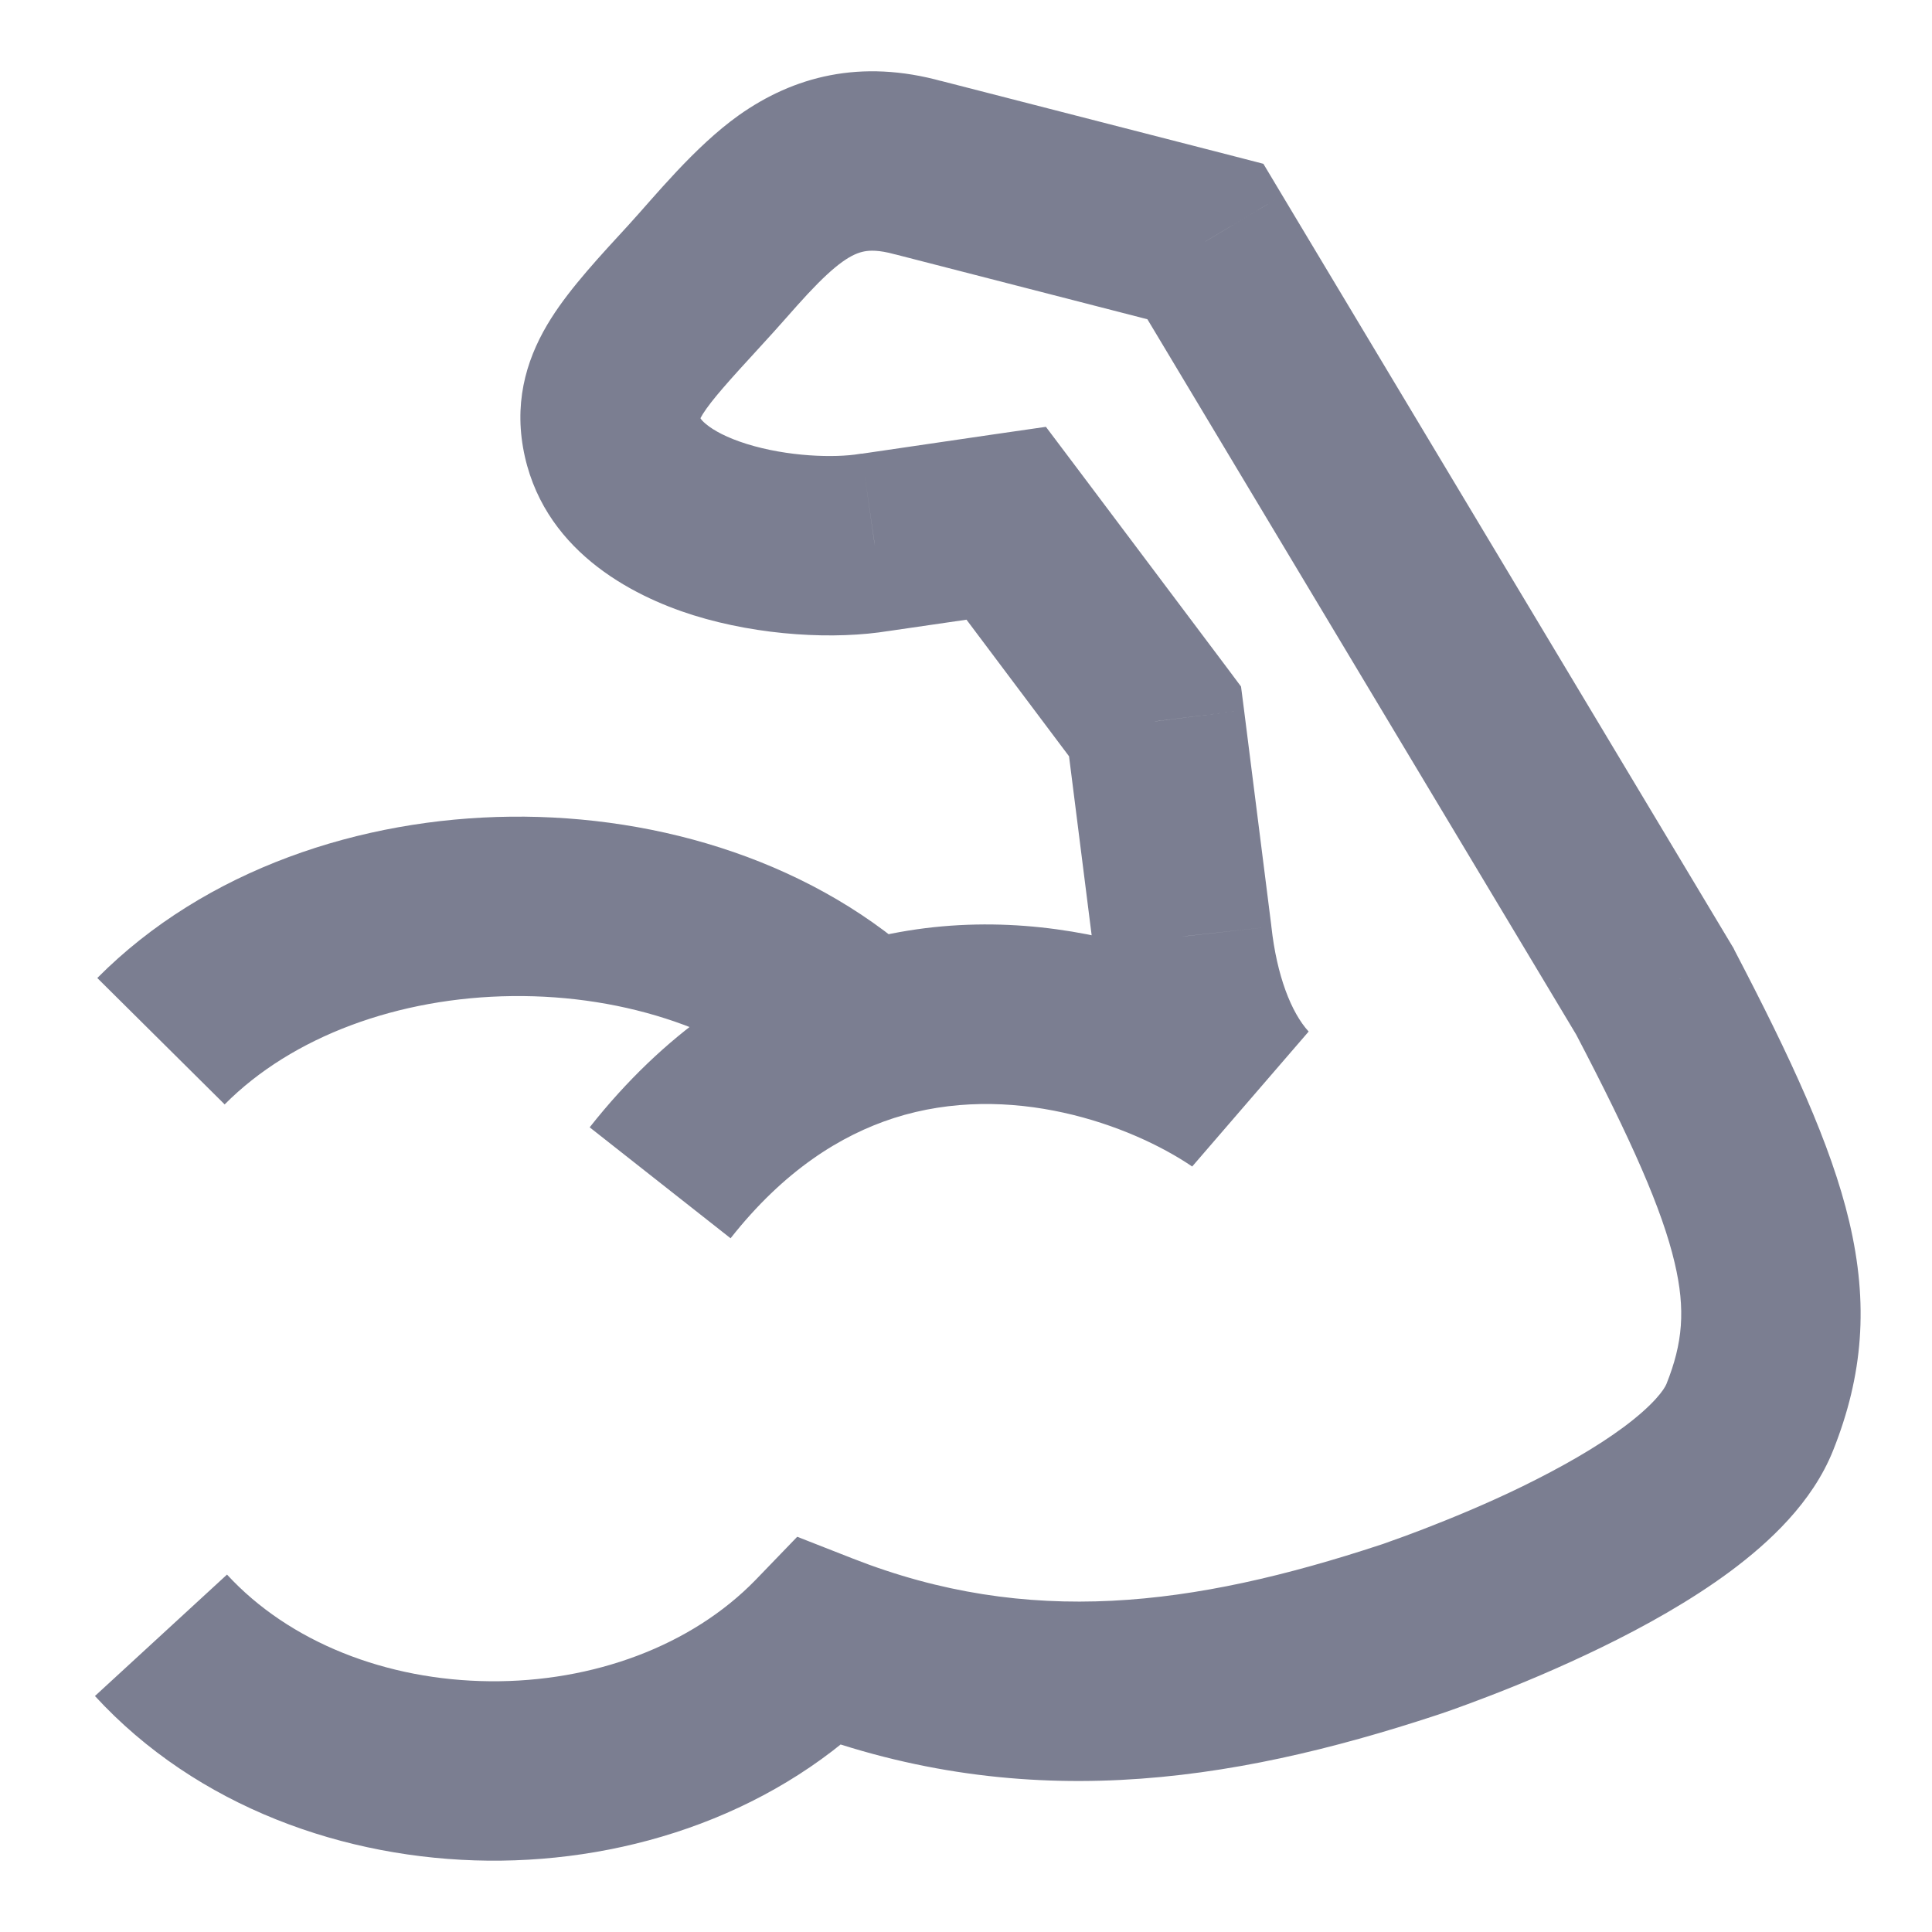 <svg width="14" height="14" viewBox="0 0 14 14" fill="none" xmlns="http://www.w3.org/2000/svg">
<g clip-path="url(#clip0_2666_7518)">
<path d="M6.656 1.216L6.481 1.842L6.494 1.845L6.656 1.216ZM8.734 1.75L9.292 1.416L9.155 1.187L8.896 1.12L8.734 1.75ZM11.993 7.187L12.569 6.886L12.561 6.869L12.551 6.853L11.993 7.187ZM5.034 2.07L4.555 1.63V1.63L5.034 2.07ZM6.336 3.931L6.243 3.287L6.23 3.289L6.336 3.931ZM7.291 3.792L7.811 3.401L7.579 3.093L7.198 3.148L7.291 3.792ZM8.567 6.786L9.213 6.715L9.212 6.705L8.567 6.786ZM9.004 7.915L8.639 8.453L9.483 7.475L9.004 7.915ZM8.37 5.227L9.015 5.146L8.993 4.975L8.89 4.837L8.37 5.227ZM4.431 3.13L3.79 3.242L4.431 3.13ZM12.68 10.269L13.284 10.509L12.68 10.269ZM10.211 11.81L10.415 12.427L10.211 11.81ZM5.943 11.9L6.18 11.294L5.777 11.136L5.476 11.448L5.943 11.9ZM6.278 7.483L6.477 8.102L6.278 7.483ZM6.494 1.845L8.573 2.38L8.896 1.12L6.818 0.586L6.494 1.845ZM8.177 2.084L11.436 7.521L12.551 6.853L9.292 1.416L8.177 2.084ZM7.921 6.858C7.973 7.329 8.127 7.922 8.526 8.355L9.483 7.475C9.357 7.338 9.252 7.07 9.213 6.715L7.921 6.858ZM6.772 4.182L7.85 5.618L8.89 4.837L7.811 3.401L6.772 4.182ZM9.212 6.705L9.015 5.146L7.725 5.309L7.922 6.868L9.212 6.705ZM4.555 1.63C4.351 1.852 4.137 2.081 3.995 2.305C3.83 2.565 3.726 2.873 3.79 3.242L5.071 3.019C5.071 3.019 5.072 3.031 5.069 3.045C5.067 3.053 5.068 3.041 5.093 3C5.158 2.898 5.275 2.767 5.512 2.509L4.555 1.63ZM11.417 7.488C11.826 8.27 12.045 8.767 12.135 9.15C12.216 9.492 12.193 9.735 12.076 10.028L13.284 10.509C13.5 9.967 13.542 9.451 13.4 8.851C13.268 8.293 12.977 7.667 12.569 6.886L11.417 7.488ZM10.211 11.81C10.415 12.427 10.415 12.427 10.415 12.427C10.415 12.427 10.415 12.427 10.415 12.427C10.415 12.427 10.415 12.427 10.416 12.427C10.416 12.427 10.417 12.427 10.418 12.426C10.419 12.426 10.421 12.425 10.424 12.424C10.429 12.422 10.436 12.42 10.445 12.417C10.463 12.411 10.488 12.402 10.52 12.391C10.584 12.368 10.675 12.335 10.784 12.293C11.001 12.21 11.296 12.088 11.606 11.937C11.912 11.788 12.25 11.601 12.542 11.384C12.817 11.179 13.133 10.889 13.284 10.509L12.076 10.028C12.061 10.067 11.985 10.178 11.766 10.341C11.564 10.491 11.305 10.637 11.036 10.769C10.77 10.899 10.51 11.005 10.316 11.08C10.22 11.117 10.141 11.146 10.086 11.165C10.059 11.175 10.039 11.182 10.025 11.187C10.018 11.189 10.013 11.191 10.01 11.192C10.009 11.192 10.008 11.193 10.007 11.193C10.007 11.193 10.007 11.193 10.007 11.193C10.007 11.193 10.007 11.193 10.007 11.193C10.007 11.193 10.007 11.193 10.007 11.193C10.007 11.193 10.007 11.193 10.211 11.81ZM6.43 4.574L7.385 4.435L7.198 3.148L6.243 3.288L6.43 4.574ZM5.476 11.448C5.011 11.927 4.298 12.19 3.549 12.183C2.8 12.176 2.096 11.9 1.645 11.41L0.688 12.29C1.427 13.094 2.501 13.473 3.537 13.483C4.574 13.493 5.653 13.133 6.41 12.352L5.476 11.448ZM10.007 11.193C8.639 11.644 7.452 11.793 6.18 11.294L5.706 12.505C7.378 13.16 8.908 12.924 10.415 12.427L10.007 11.193ZM9.37 7.378C8.722 6.937 7.427 6.431 6.079 6.864L6.477 8.102C7.317 7.832 8.193 8.15 8.639 8.453L9.37 7.378ZM6.079 6.864C5.434 7.072 4.812 7.486 4.273 8.169L5.294 8.973C5.682 8.481 6.093 8.226 6.477 8.102L6.079 6.864ZM6.724 7.011C5.919 6.25 4.784 5.906 3.7 5.918C2.617 5.93 1.489 6.298 0.705 7.087L1.628 8.003C2.117 7.51 2.888 7.227 3.714 7.218C4.54 7.209 5.323 7.476 5.832 7.956L6.724 7.011ZM6.831 0.59C6.234 0.423 5.748 0.556 5.354 0.835C5.032 1.064 4.74 1.428 4.555 1.63L5.512 2.509C5.577 2.439 5.639 2.369 5.695 2.306C5.752 2.241 5.804 2.183 5.854 2.129C5.956 2.02 6.036 1.946 6.106 1.896C6.172 1.849 6.221 1.83 6.262 1.822C6.302 1.814 6.369 1.811 6.481 1.842L6.831 0.59ZM3.79 3.242C3.919 3.98 4.574 4.317 5.024 4.458C5.508 4.609 6.055 4.636 6.442 4.572L6.23 3.289C6.048 3.32 5.706 3.309 5.411 3.217C5.267 3.172 5.171 3.119 5.117 3.074C5.091 3.053 5.08 3.038 5.076 3.031C5.072 3.025 5.072 3.023 5.071 3.019L3.79 3.242Z" fill="#7B7E91"/>
</g>
<defs>
<clipPath id="clip0_2666_7518">
<rect width="14" height="14" fill="white"/>
</clipPath>
</defs>
</svg>
